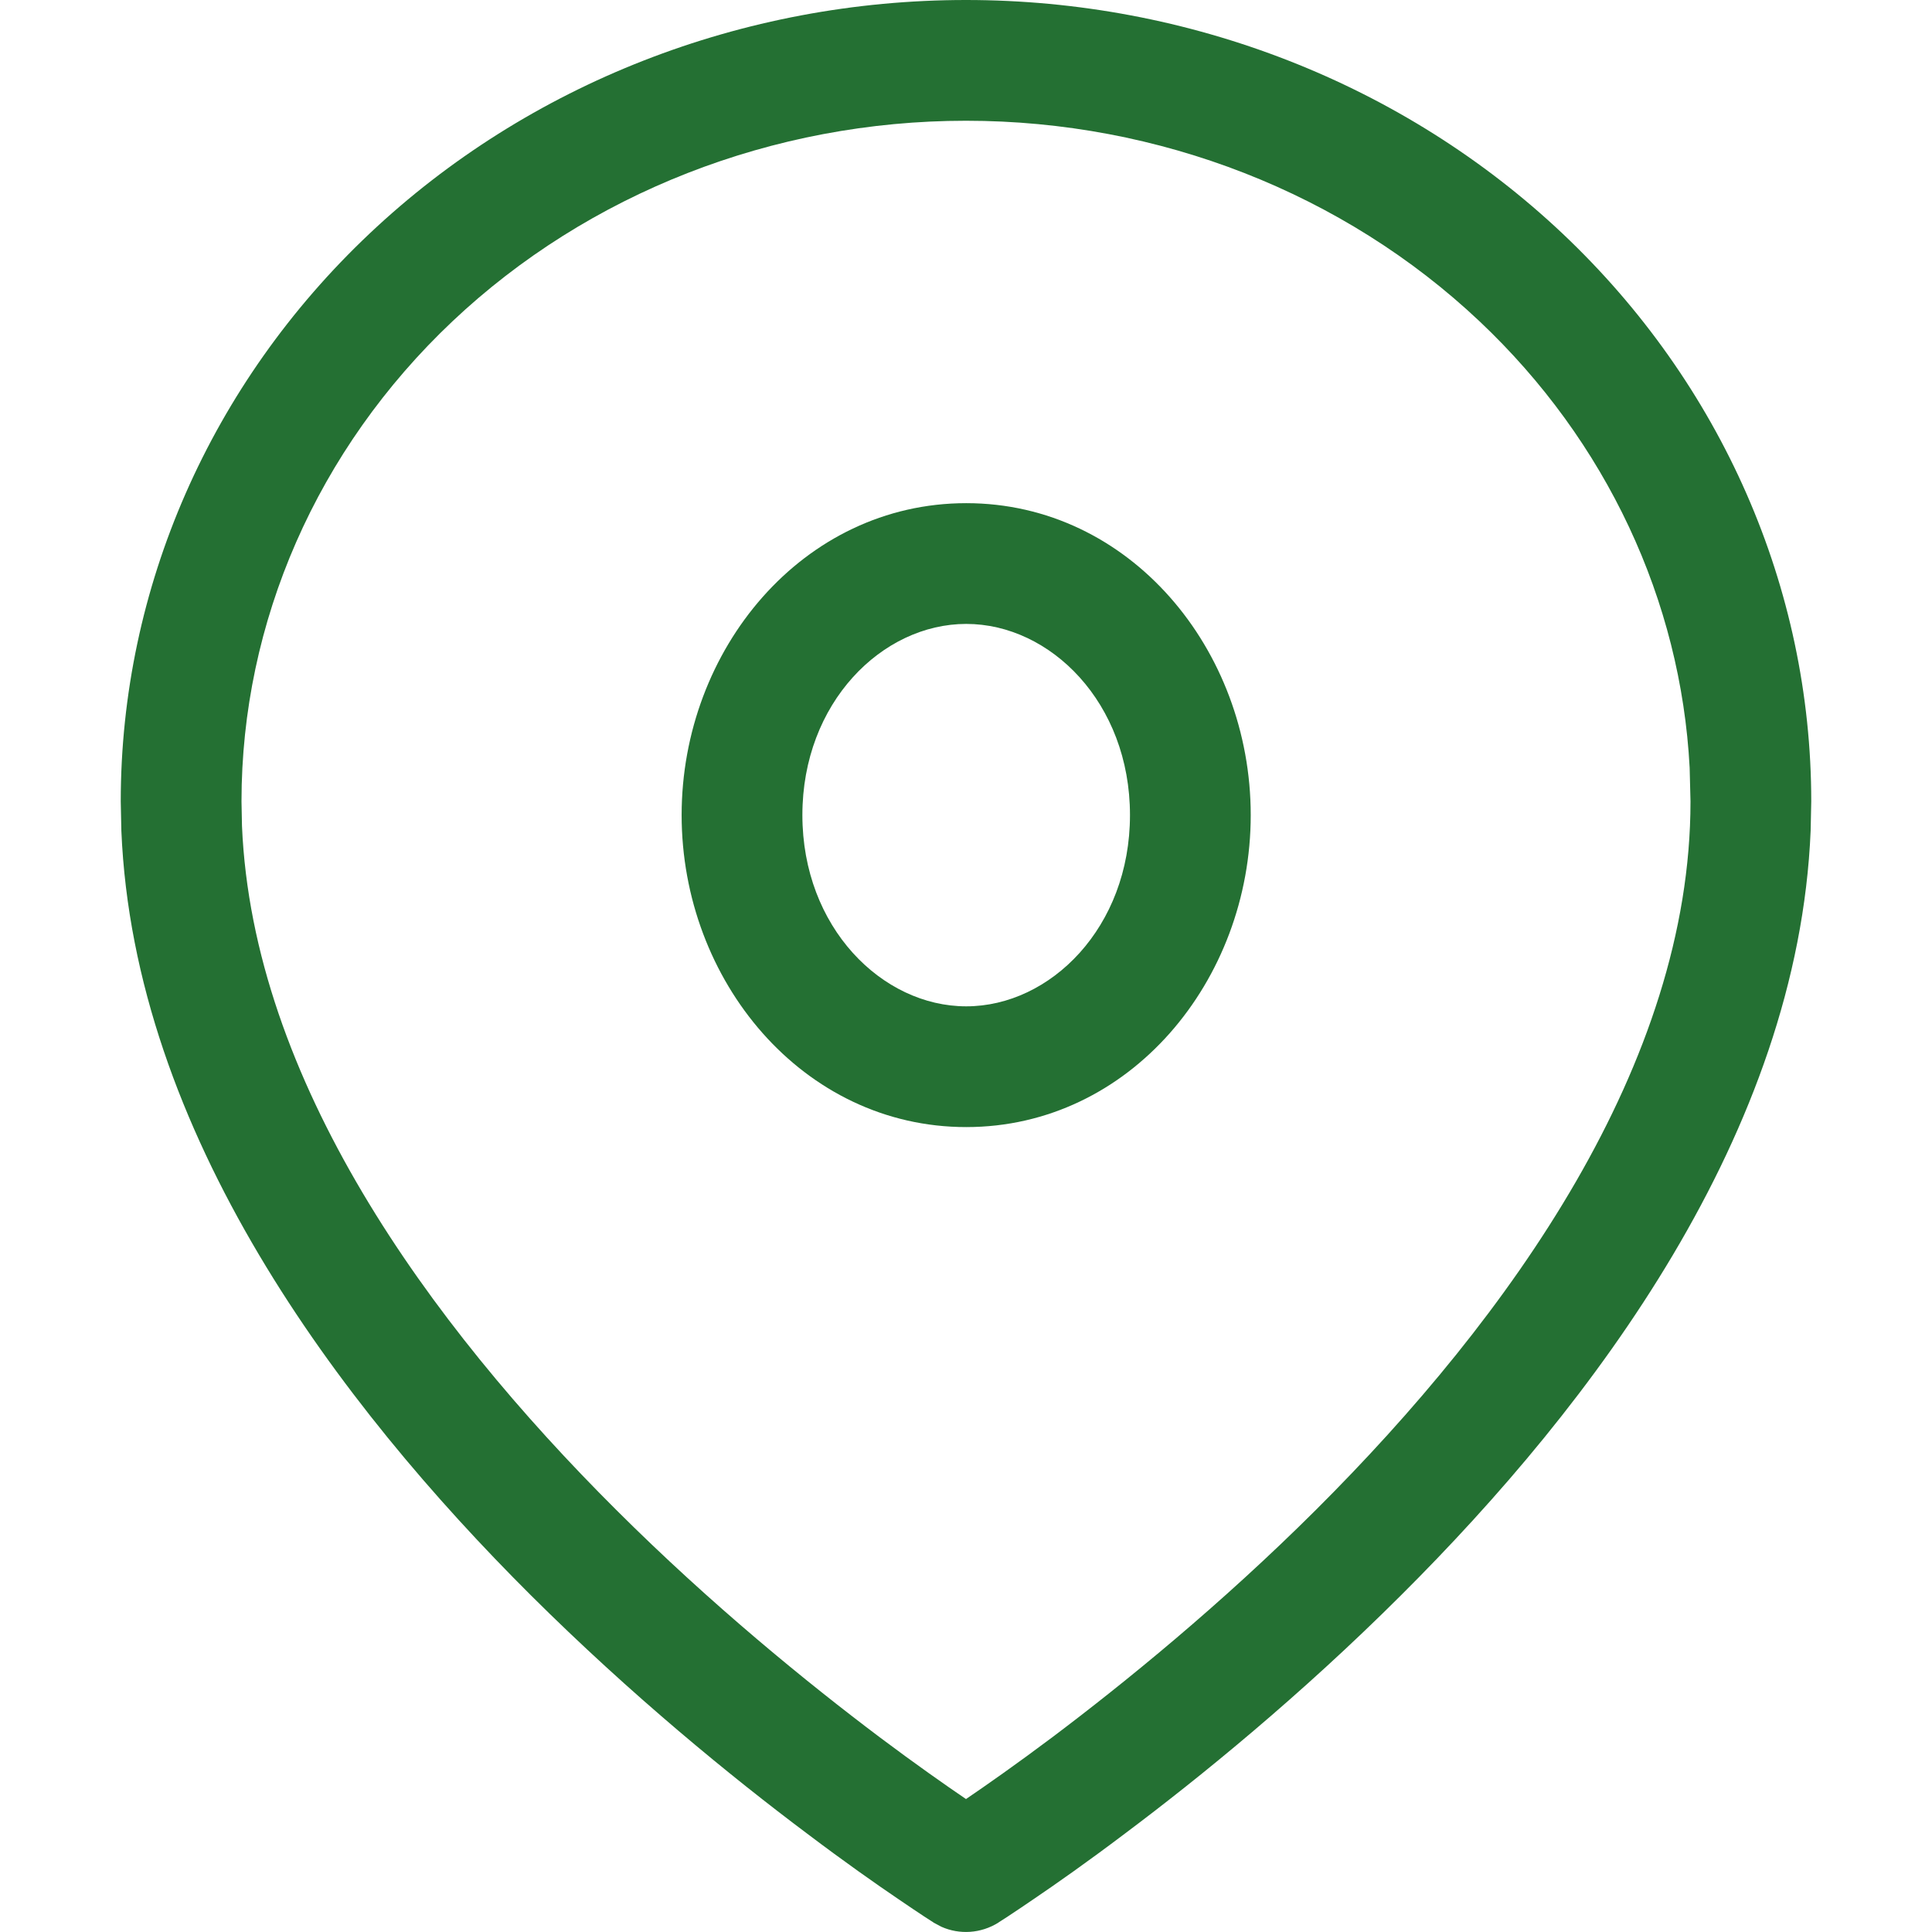 <svg width="16" height="16" viewBox="0 0 16 16" fill="none" xmlns="http://www.w3.org/2000/svg">
<rect width="16" height="16" fill="white"/>
<path d="M13.993 6.358C13.92 4.974 13.305 3.654 12.253 2.661C11.13 1.601 9.6 1 8 1C6.4 1 4.87 1.601 3.747 2.661C2.625 3.721 2 5.152 2 6.637L2.004 6.84C2.093 8.941 3.545 10.952 5.103 12.504C5.894 13.293 6.689 13.938 7.285 14.387C7.581 14.609 7.828 14.782 8 14.899C8.172 14.782 8.419 14.609 8.715 14.387C9.311 13.938 10.106 13.293 10.898 12.504C12.505 10.902 14 8.811 14 6.637L13.993 6.358ZM14.995 6.879C14.891 9.38 13.194 11.627 11.602 13.212C10.77 14.042 9.939 14.718 9.316 15.185C9.005 15.42 8.744 15.603 8.561 15.727C8.469 15.79 8.397 15.838 8.347 15.871C8.322 15.887 8.302 15.9 8.288 15.909C8.282 15.913 8.276 15.917 8.272 15.919C8.271 15.92 8.27 15.921 8.269 15.922L8.267 15.923C8.124 16.012 7.948 16.024 7.797 15.957L7.733 15.923L7.731 15.922C7.73 15.921 7.729 15.92 7.728 15.919C7.724 15.917 7.718 15.913 7.712 15.909C7.698 15.9 7.678 15.887 7.653 15.871C7.603 15.838 7.531 15.79 7.439 15.727C7.256 15.603 6.995 15.42 6.684 15.185C6.061 14.718 5.231 14.042 4.397 13.212C2.806 11.627 1.109 9.38 1.005 6.879L1 6.637C1 4.867 1.745 3.176 3.061 1.934C4.375 0.693 6.152 0 8 0C9.848 2.97925e-08 11.625 0.693 12.94 1.934C14.255 3.176 15 4.867 15 6.637L14.995 6.879Z" fill="#247033"/>
<path d="M9.358 6.75C9.358 5.82 8.699 5.167 8.002 5.167C7.305 5.167 6.645 5.82 6.645 6.75C6.645 7.68 7.305 8.334 8.002 8.334C8.699 8.334 9.358 7.68 9.358 6.75ZM10.358 6.75C10.358 8.121 9.356 9.334 8.002 9.334C6.648 9.334 5.645 8.121 5.645 6.75C5.645 5.379 6.648 4.167 8.002 4.167C9.356 4.167 10.358 5.379 10.358 6.75Z" fill="#247033"/>
</svg>
